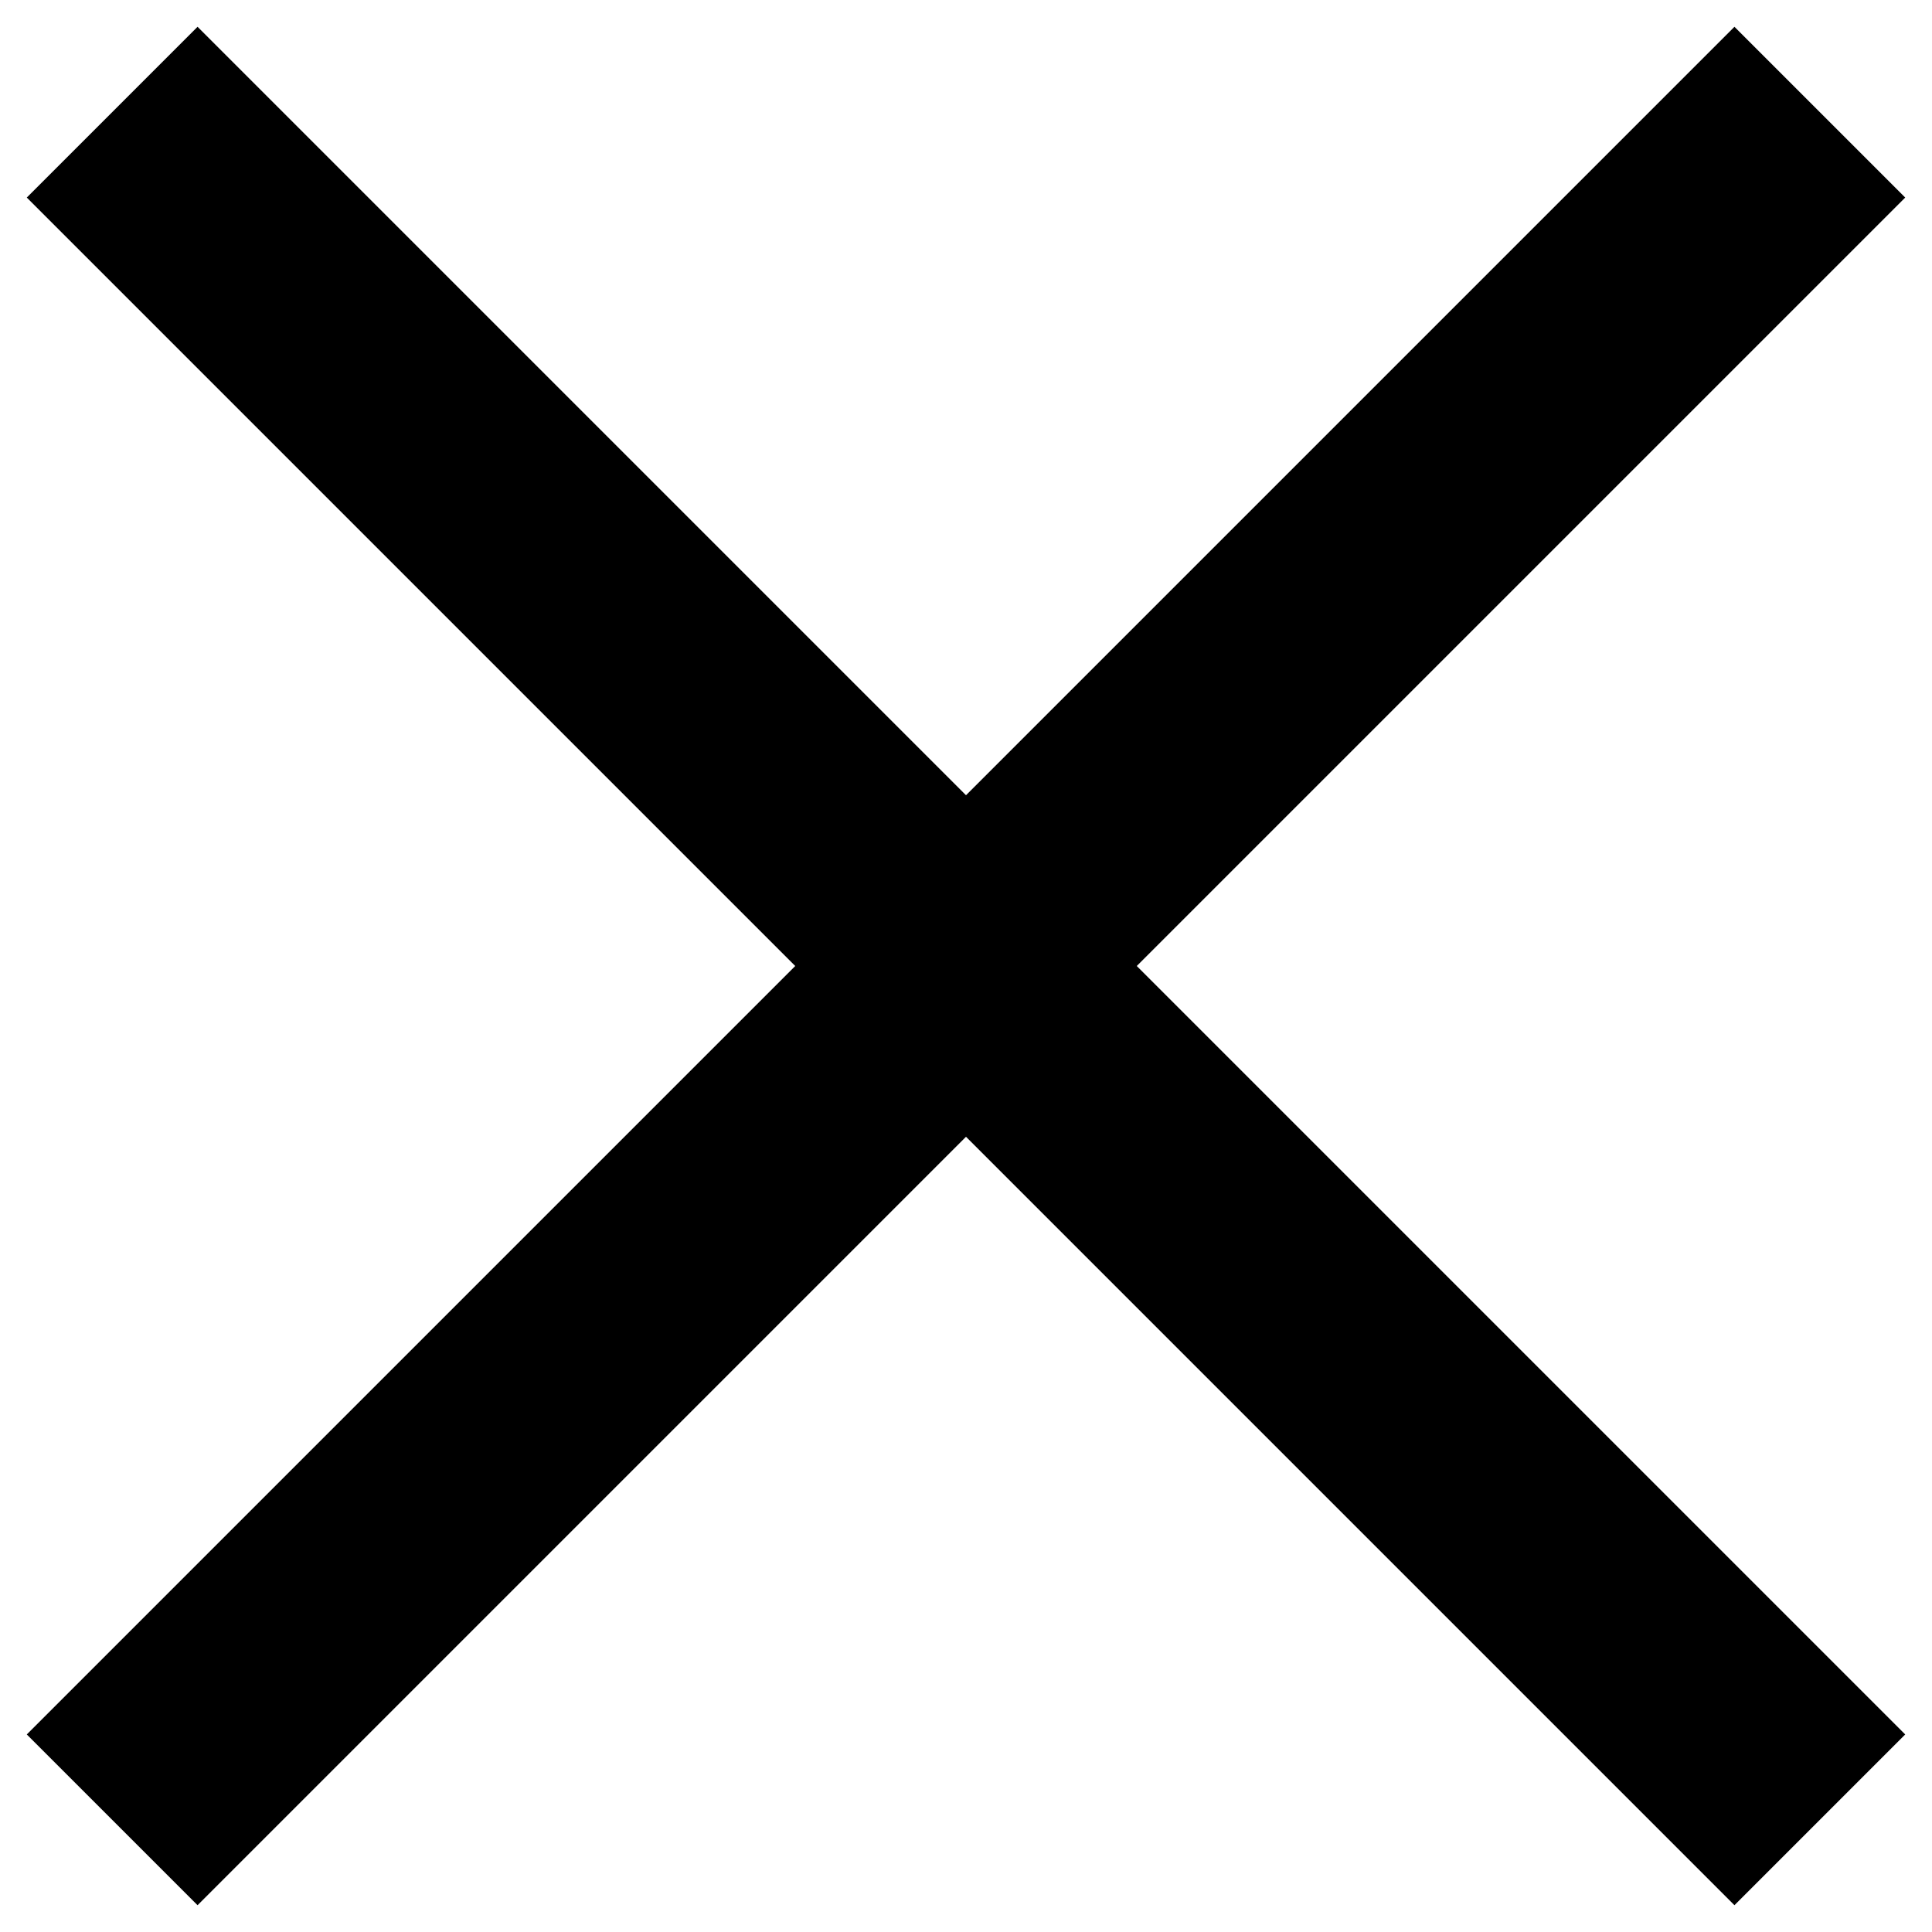 <?xml version="1.0" encoding="UTF-8"?>
<svg width="16px" height="16px" viewBox="0 0 16 16" version="1.1" xmlns="http://www.w3.org/2000/svg" xmlns:xlink="http://www.w3.org/1999/xlink">
    <g stroke="none" stroke-width="1" fill="none" fill-rule="evenodd">
        <g transform="translate(-594, -2888)" fill="#000000">
            <g transform="translate(222, 2772)">
                <g transform="translate(368, 112)">
                    <g transform="translate(4, 4)">
                        <polygon transform="translate(8, 8) rotate(45) translate(-8, -8) " points="-2 7 18 7 18 9 -2 9"></polygon>
                        <polygon transform="translate(8, 8) rotate(-45) translate(-8, -8) " points="-2 7 18 7 18 9 -2 9"></polygon>
                    </g>
                </g>
            </g>
        </g>
    </g>
</svg>

